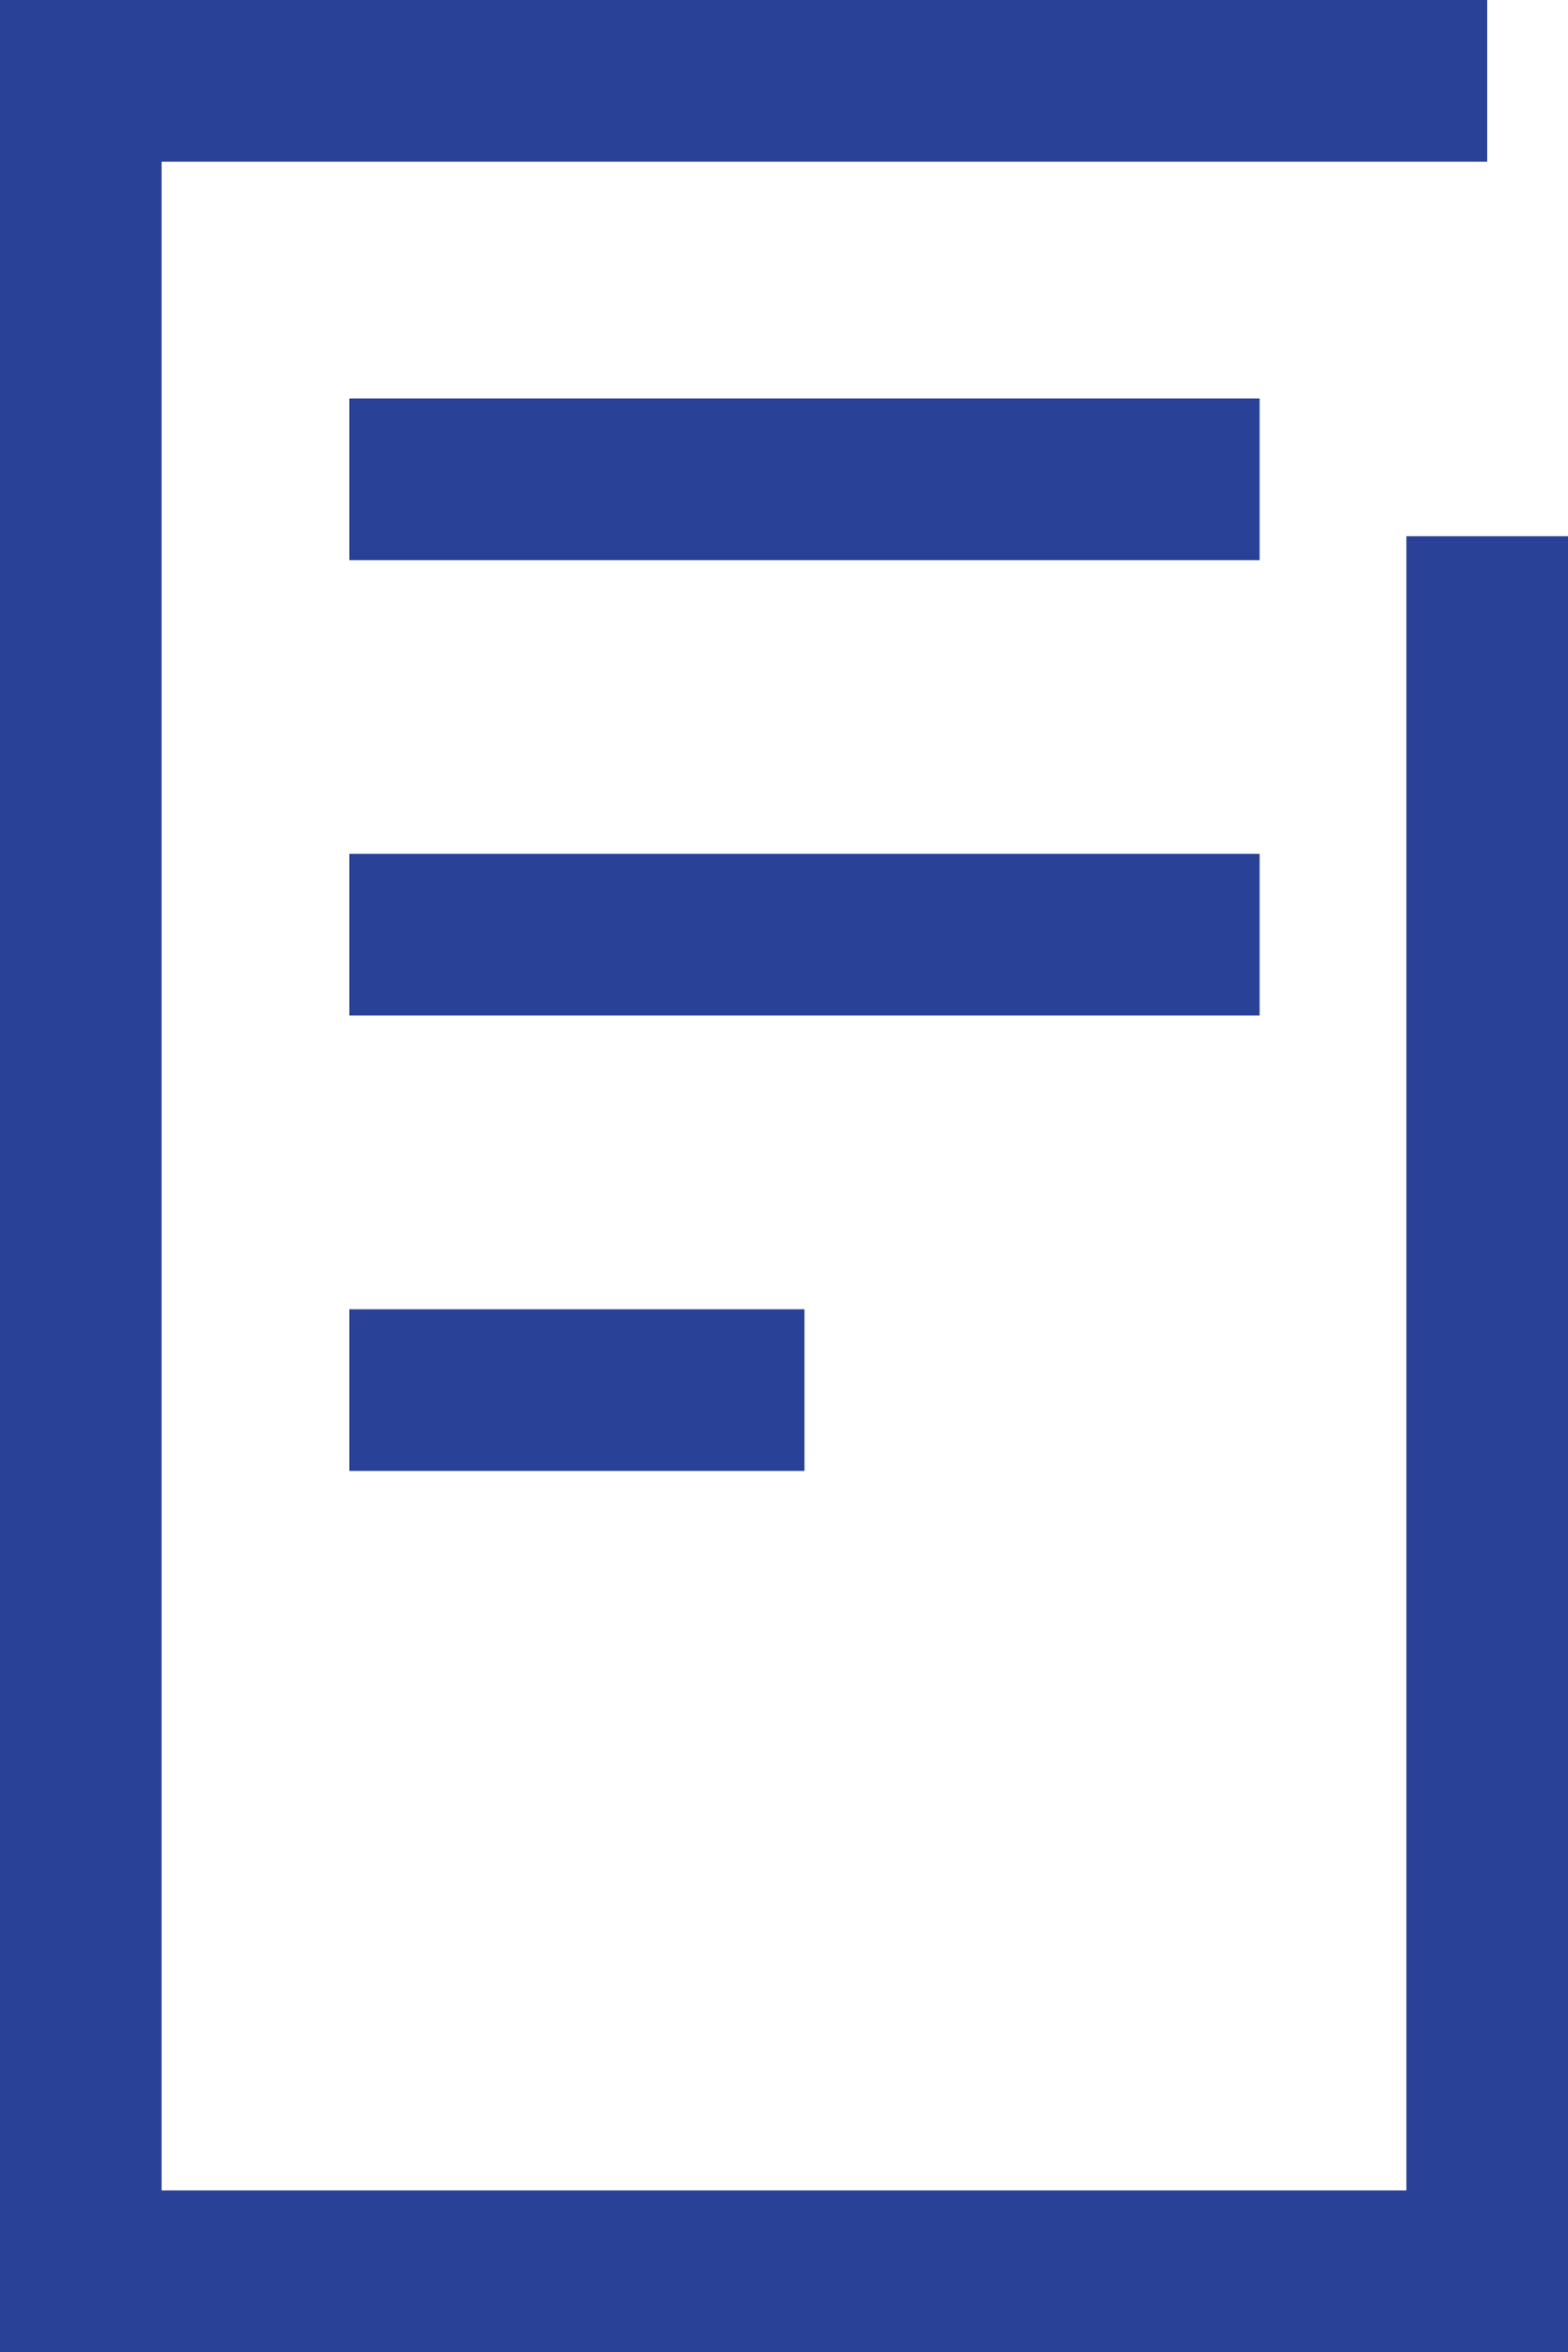 <?xml version="1.0" encoding="UTF-8"?>
<svg id="_レイヤー_2" data-name="レイヤー 2" xmlns="http://www.w3.org/2000/svg" width="13.78" height="20.66" viewBox="0 0 13.78 20.66">
  <defs>
    <style>
      .cls-1 {
        fill: none;
        stroke: #294197;
        stroke-miterlimit: 10;
        stroke-width: 1.42px;
      }
    </style>
  </defs>
  <g id="_レイヤー_1-2" data-name="レイヤー 1">
    <g>
      <polyline class="cls-1" points="13.07 .71 .71 .71 .71 19.95 13.07 19.95 13.07 4.71"/>
      <line class="cls-1" x1="3.07" y1="4.21" x2="11.07" y2="4.21"/>
      <line class="cls-1" x1="3.07" y1="8.21" x2="11.07" y2="8.21"/>
      <line class="cls-1" x1="3.07" y1="12.21" x2="7.07" y2="12.21"/>
    </g>
  </g>
</svg>